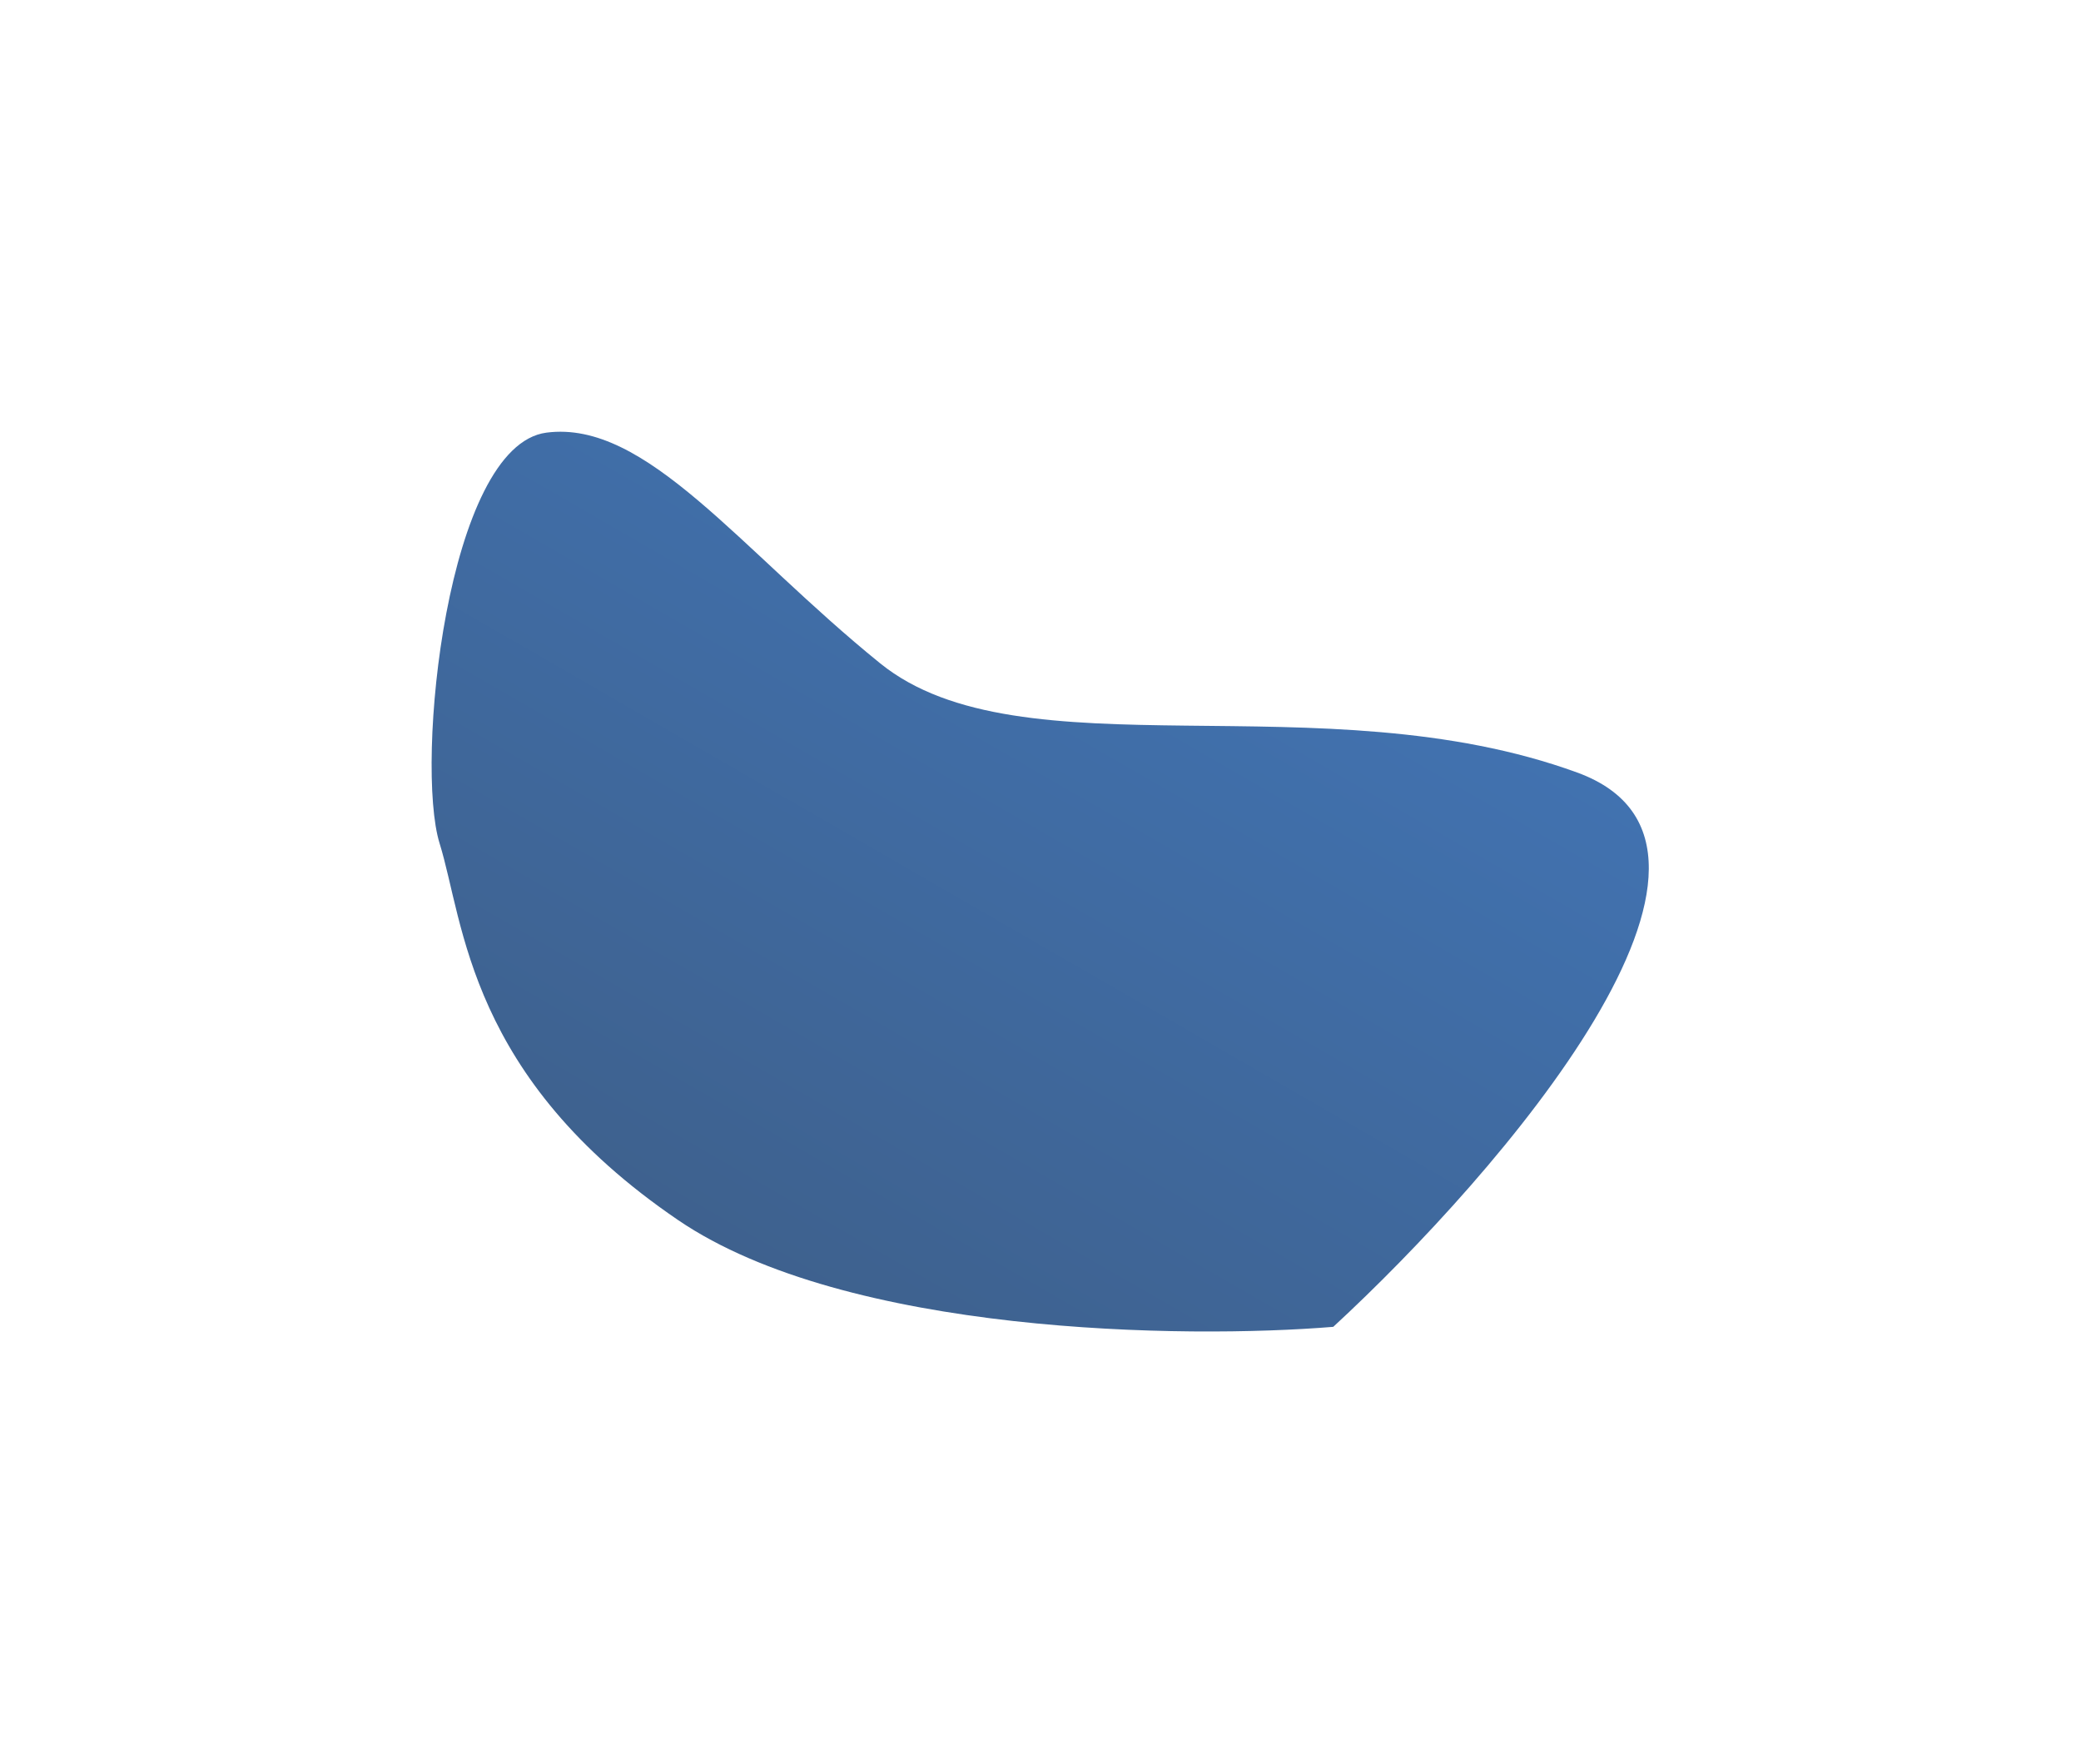 <?xml version="1.0" encoding="UTF-8"?> <svg xmlns="http://www.w3.org/2000/svg" width="1607" height="1362" viewBox="0 0 1607 1362" fill="none"> <g filter="url(#filter0_f_18_662)"> <path d="M1217.98 596.532C1375.9 654.155 1158.17 905.872 1029.58 1024.53C915.134 1033.94 653.743 1030.64 523.714 942.144C361.177 831.53 358.565 712.603 339.478 651.26C320.39 589.918 344.928 344.086 421.99 334.062C499.052 324.038 571.107 424.349 679.701 512.206C788.295 600.064 1020.59 524.503 1217.98 596.532Z" fill="url(#paint0_linear_18_662)"></path> </g> <defs> <filter id="filter0_f_18_662" x="0.304" y="0.367" width="1605.95" height="1360.76" filterUnits="userSpaceOnUse" color-interpolation-filters="sRGB"> <feFlood flood-opacity="0" result="BackgroundImageFix"></feFlood> <feBlend mode="normal" in="SourceGraphic" in2="BackgroundImageFix" result="shape"></feBlend> <feGaussianBlur stdDeviation="166.5" result="effect1_foregroundBlur_18_662"></feGaussianBlur> </filter> <linearGradient id="paint0_linear_18_662" x1="577.061" y1="973.801" x2="901.561" y2="411.75" gradientUnits="userSpaceOnUse"> <stop stop-color="#3E618E"></stop> <stop offset="1" stop-color="#4172B0"></stop> </linearGradient> </defs> </svg> 